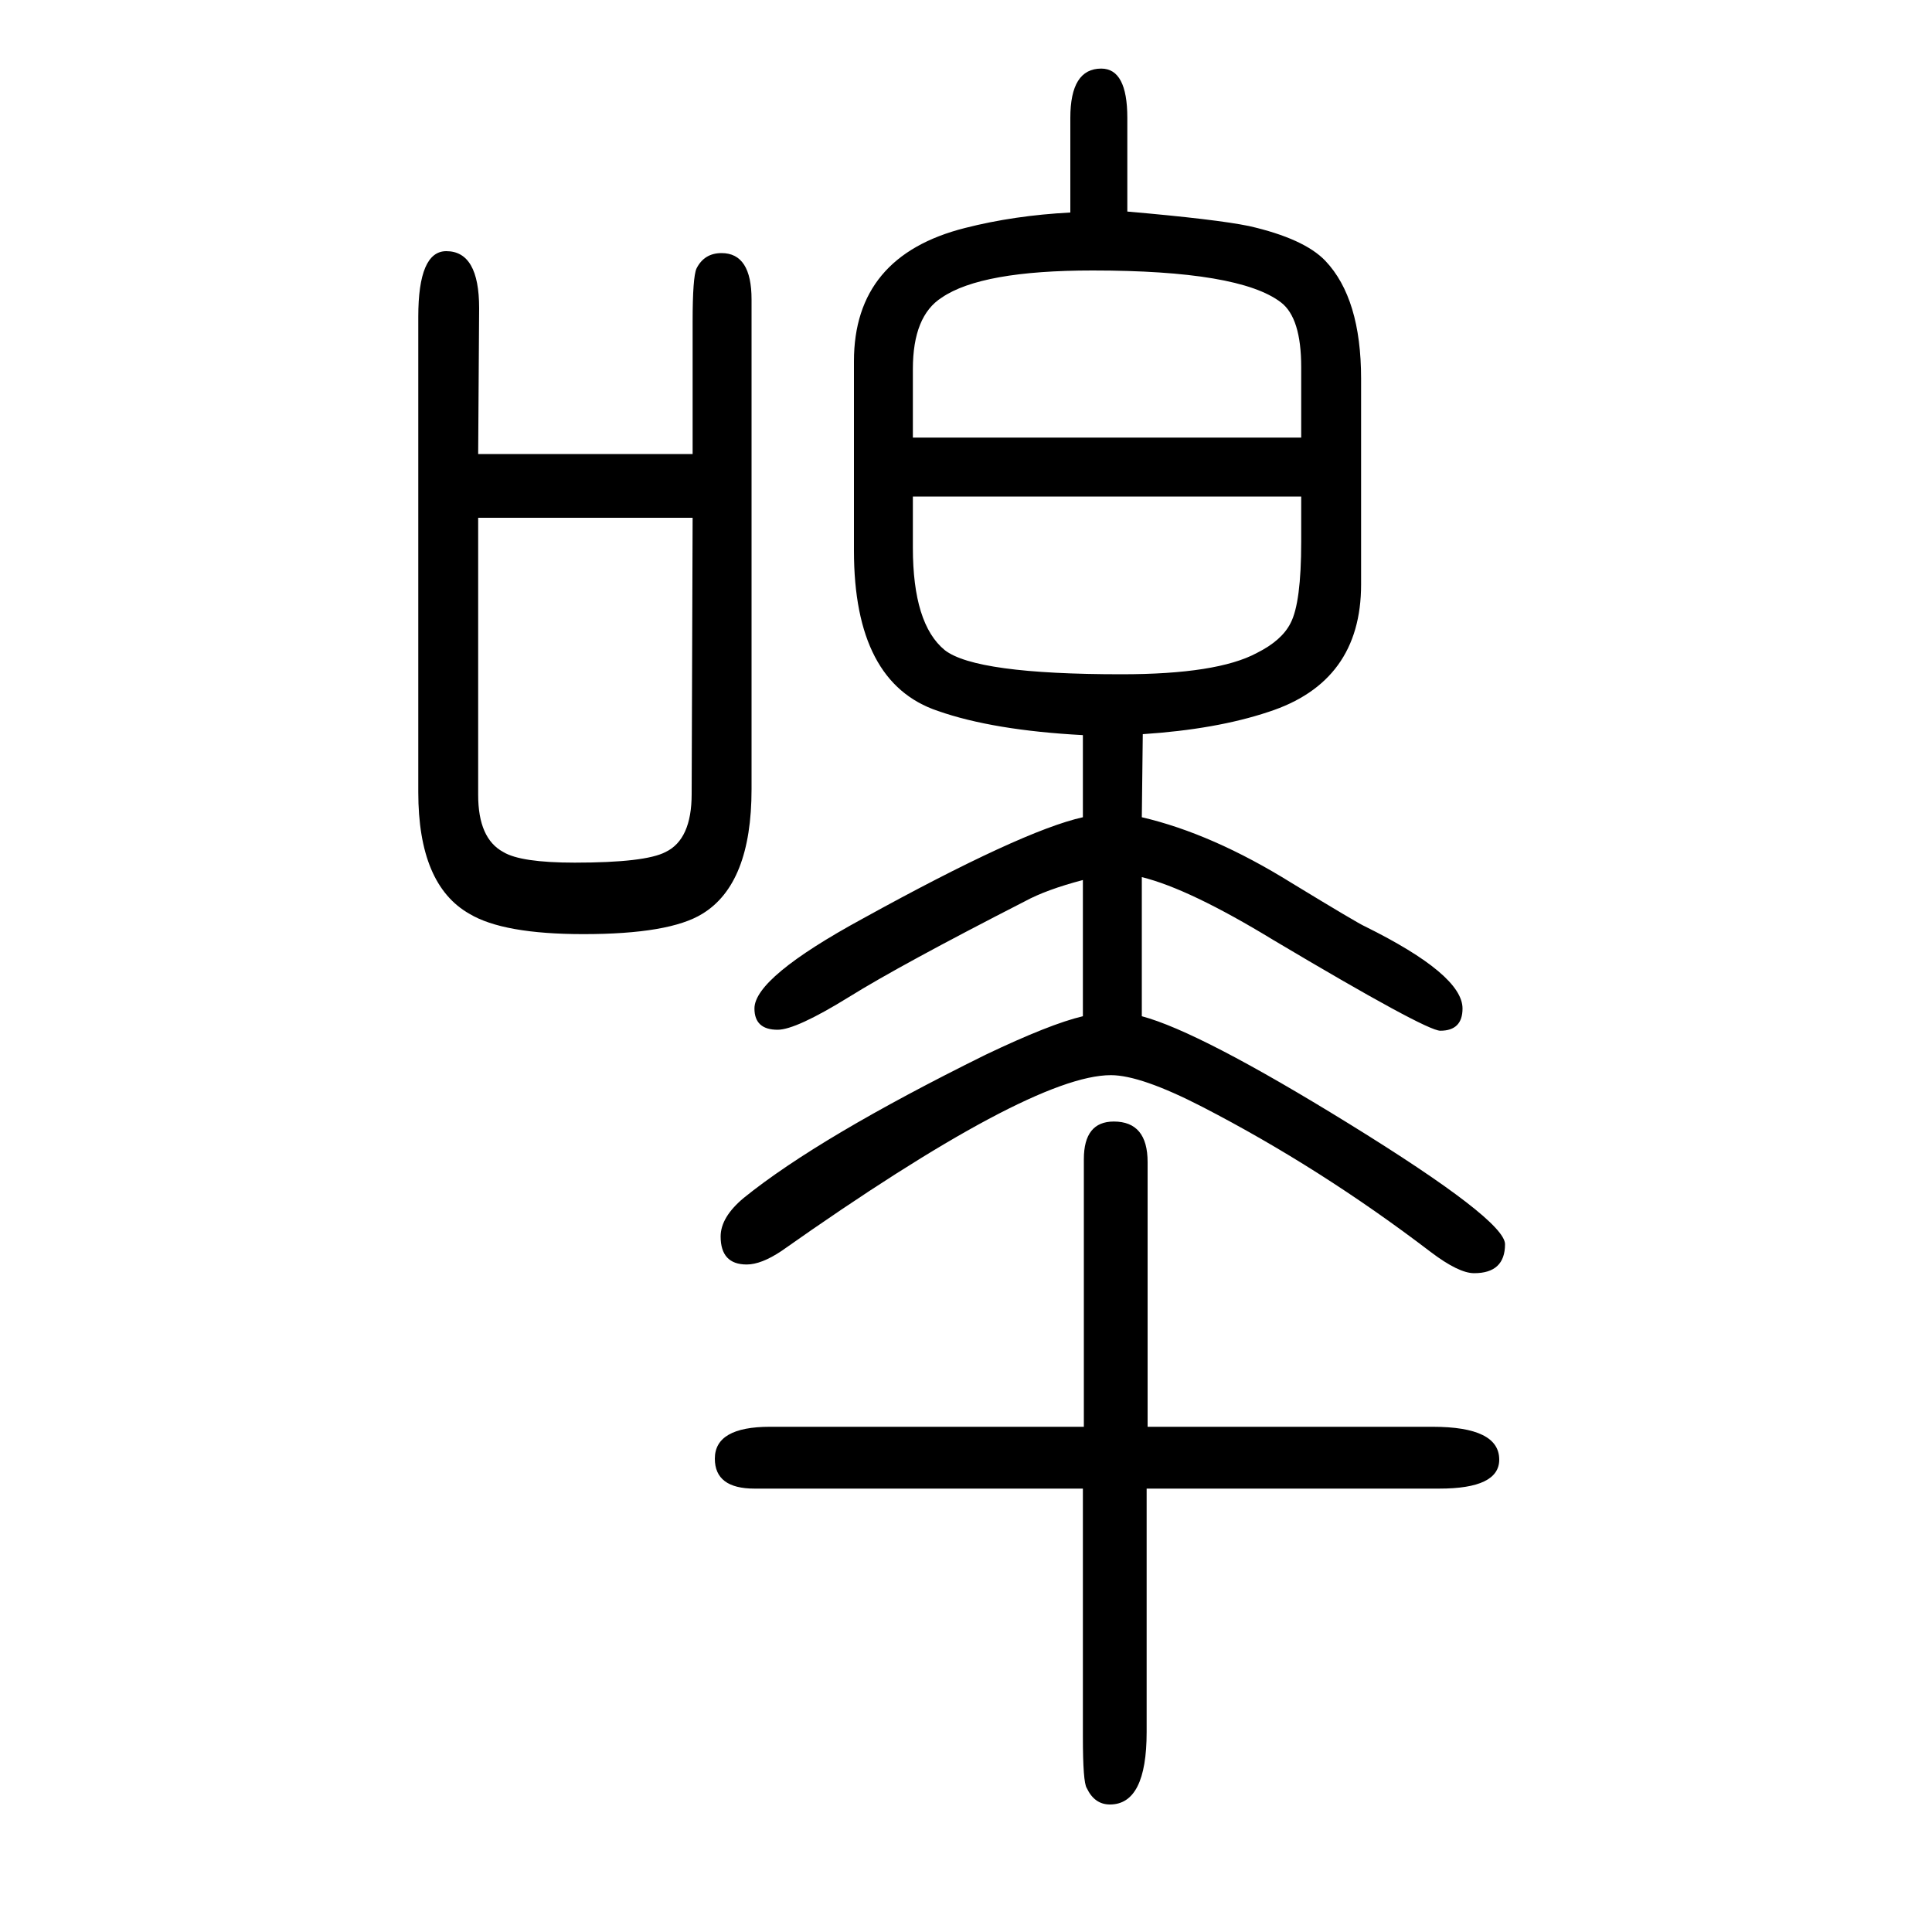 <svg xmlns="http://www.w3.org/2000/svg" xmlns:xlink="http://www.w3.org/1999/xlink" height="100" width="100" version="1.1"><path d="M1121 598v141q-38 -10 -60 -22q-129 -66 -182 -99q-55 -34 -74 -34q-24 0 -24 22q0 32 112 93q165 91 228 105v85q-93 5 -150 25q-87 29 -87 166v196q0 109 115 138q51 13 109 16v98q0 51 32 51q27 0 27 -51v-97q92 -8 126 -15q57 -13 79 -36q37 -39 37 -122v-213
q0 -101 -96 -132q-54 -18 -130 -23l-1 -86q73 -17 155 -68q69 -42 76 -45q101 -50 101 -85q0 -23 -23 -23q-15 0 -173 94q-87 53 -136 65v-144q60 -16 214 -111q162 -100 162 -125q0 -30 -32 -30q-16 0 -45 22q-114 87 -236 150q-64 33 -95 33q-83 0 -341 -182
q-21 -14 -36 -14q-27 0 -27 29q0 20 24 40q78 63 250 148q67 32 101 40zM1122 173v277q0 39 31 39q35 0 35 -42v-274h295q69 0 69 -34q0 -30 -62 -30h-303v-252q0 -75 -38 -75q-16 0 -24 17q-4 6 -4 53v257h-340q-41 0 -41 31q0 33 57 33h325zM945 1197h402v73q0 51 -21 67
q-43 33 -195 33q-115 0 -156 -28q-30 -19 -30 -74v-71zM945 1136v-53q0 -79 33 -106q32 -25 183 -25q99 0 140 22q26 13 35 31q11 21 11 84v47h-402zM717 1180v137q0 46 4 55q8 16 26 16q31 0 31 -48v-507q0 -98 -51 -129q-34 -21 -123 -21q-83 0 -118 21q-53 30 -53 126
v492q0 68 29 68q34 0 34 -59l-1 -151h222zM717 1114h-222v-287q0 -45 26 -59q18 -11 74 -11q73 0 94 11q27 13 27 60z" style="" transform="scale(0.05 -0.05) translate(0 -1650)"/></svg>